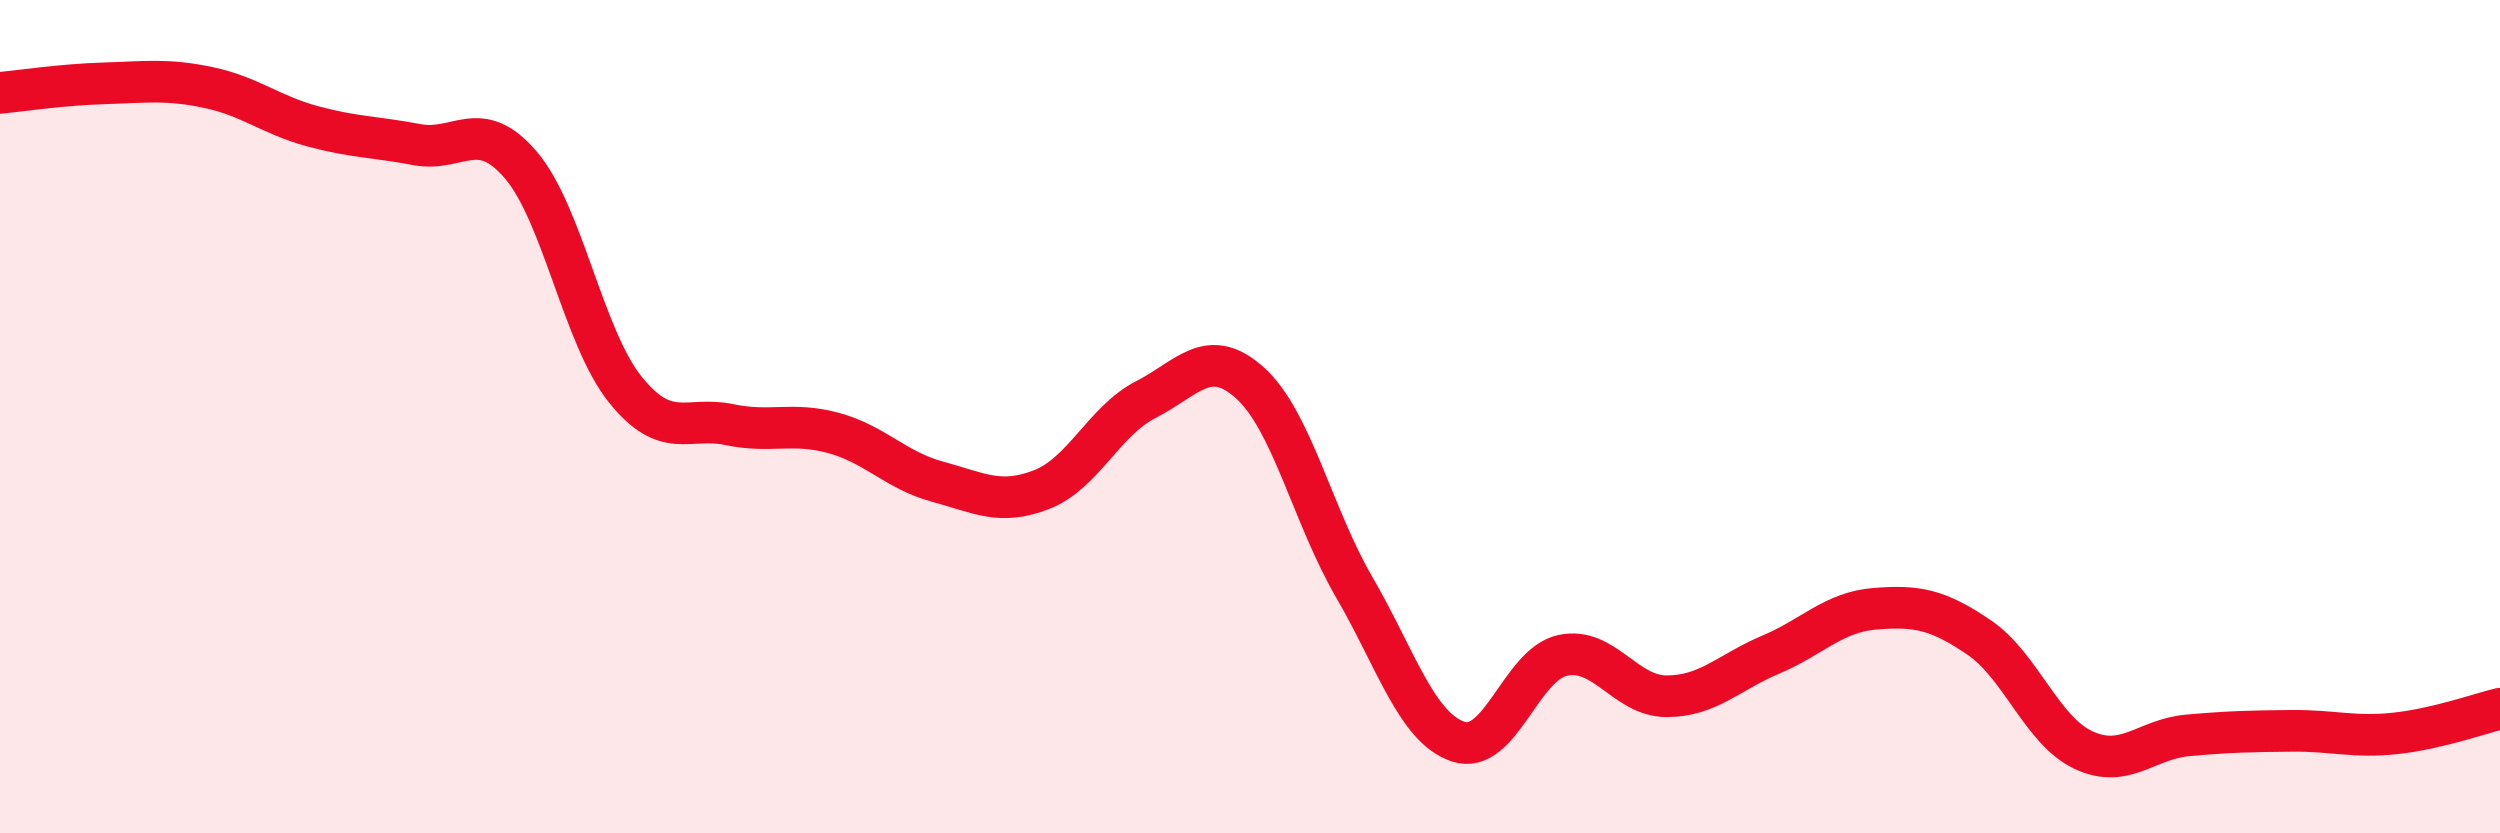 
    <svg width="60" height="20" viewBox="0 0 60 20" xmlns="http://www.w3.org/2000/svg">
      <path
        d="M 0,2.23 C 0.5,2.18 1.5,2.03 2.5,2 C 3.5,1.97 4,1.89 5,2.1 C 6,2.31 6.5,2.76 7.5,3.03 C 8.5,3.3 9,3.28 10,3.47 C 11,3.66 11.5,2.79 12.5,3.96 C 13.5,5.13 14,8.09 15,9.34 C 16,10.59 16.5,9.98 17.5,10.19 C 18.5,10.4 19,10.12 20,10.39 C 21,10.66 21.5,11.29 22.5,11.56 C 23.5,11.83 24,12.14 25,11.75 C 26,11.36 26.5,10.1 27.5,9.59 C 28.5,9.08 29,8.29 30,9.19 C 31,10.09 31.5,12.37 32.5,14.09 C 33.5,15.81 34,17.47 35,17.8 C 36,18.13 36.5,15.95 37.5,15.73 C 38.5,15.51 39,16.71 40,16.71 C 41,16.71 41.5,16.13 42.5,15.71 C 43.5,15.29 44,14.69 45,14.61 C 46,14.53 46.5,14.62 47.5,15.3 C 48.5,15.98 49,17.53 50,18 C 51,18.47 51.5,17.74 52.5,17.65 C 53.5,17.56 54,17.55 55,17.54 C 56,17.53 56.5,17.71 57.5,17.6 C 58.5,17.49 59.5,17.13 60,17.01L60 20L0 20Z"
        fill="#EB0A25"
        opacity="0.1"
        stroke-linecap="round"
        stroke-linejoin="round"
      />
      <path
        d="M 0,2.23 C 0.5,2.18 1.5,2.03 2.5,2 C 3.5,1.97 4,1.89 5,2.1 C 6,2.31 6.5,2.76 7.5,3.03 C 8.5,3.3 9,3.28 10,3.47 C 11,3.66 11.5,2.79 12.5,3.96 C 13.5,5.13 14,8.09 15,9.34 C 16,10.59 16.5,9.98 17.5,10.19 C 18.5,10.4 19,10.12 20,10.39 C 21,10.66 21.5,11.29 22.5,11.56 C 23.5,11.83 24,12.14 25,11.75 C 26,11.36 26.5,10.1 27.5,9.59 C 28.5,9.08 29,8.29 30,9.19 C 31,10.09 31.5,12.37 32.5,14.09 C 33.5,15.81 34,17.47 35,17.8 C 36,18.13 36.5,15.95 37.5,15.73 C 38.5,15.51 39,16.71 40,16.71 C 41,16.71 41.5,16.13 42.5,15.71 C 43.5,15.29 44,14.69 45,14.61 C 46,14.53 46.5,14.62 47.5,15.3 C 48.5,15.98 49,17.53 50,18 C 51,18.47 51.5,17.74 52.5,17.65 C 53.5,17.56 54,17.55 55,17.54 C 56,17.53 56.5,17.71 57.5,17.6 C 58.5,17.49 59.5,17.13 60,17.01"
        stroke="#EB0A25"
        stroke-width="1"
        fill="none"
        stroke-linecap="round"
        stroke-linejoin="round"
      />
    </svg>
  